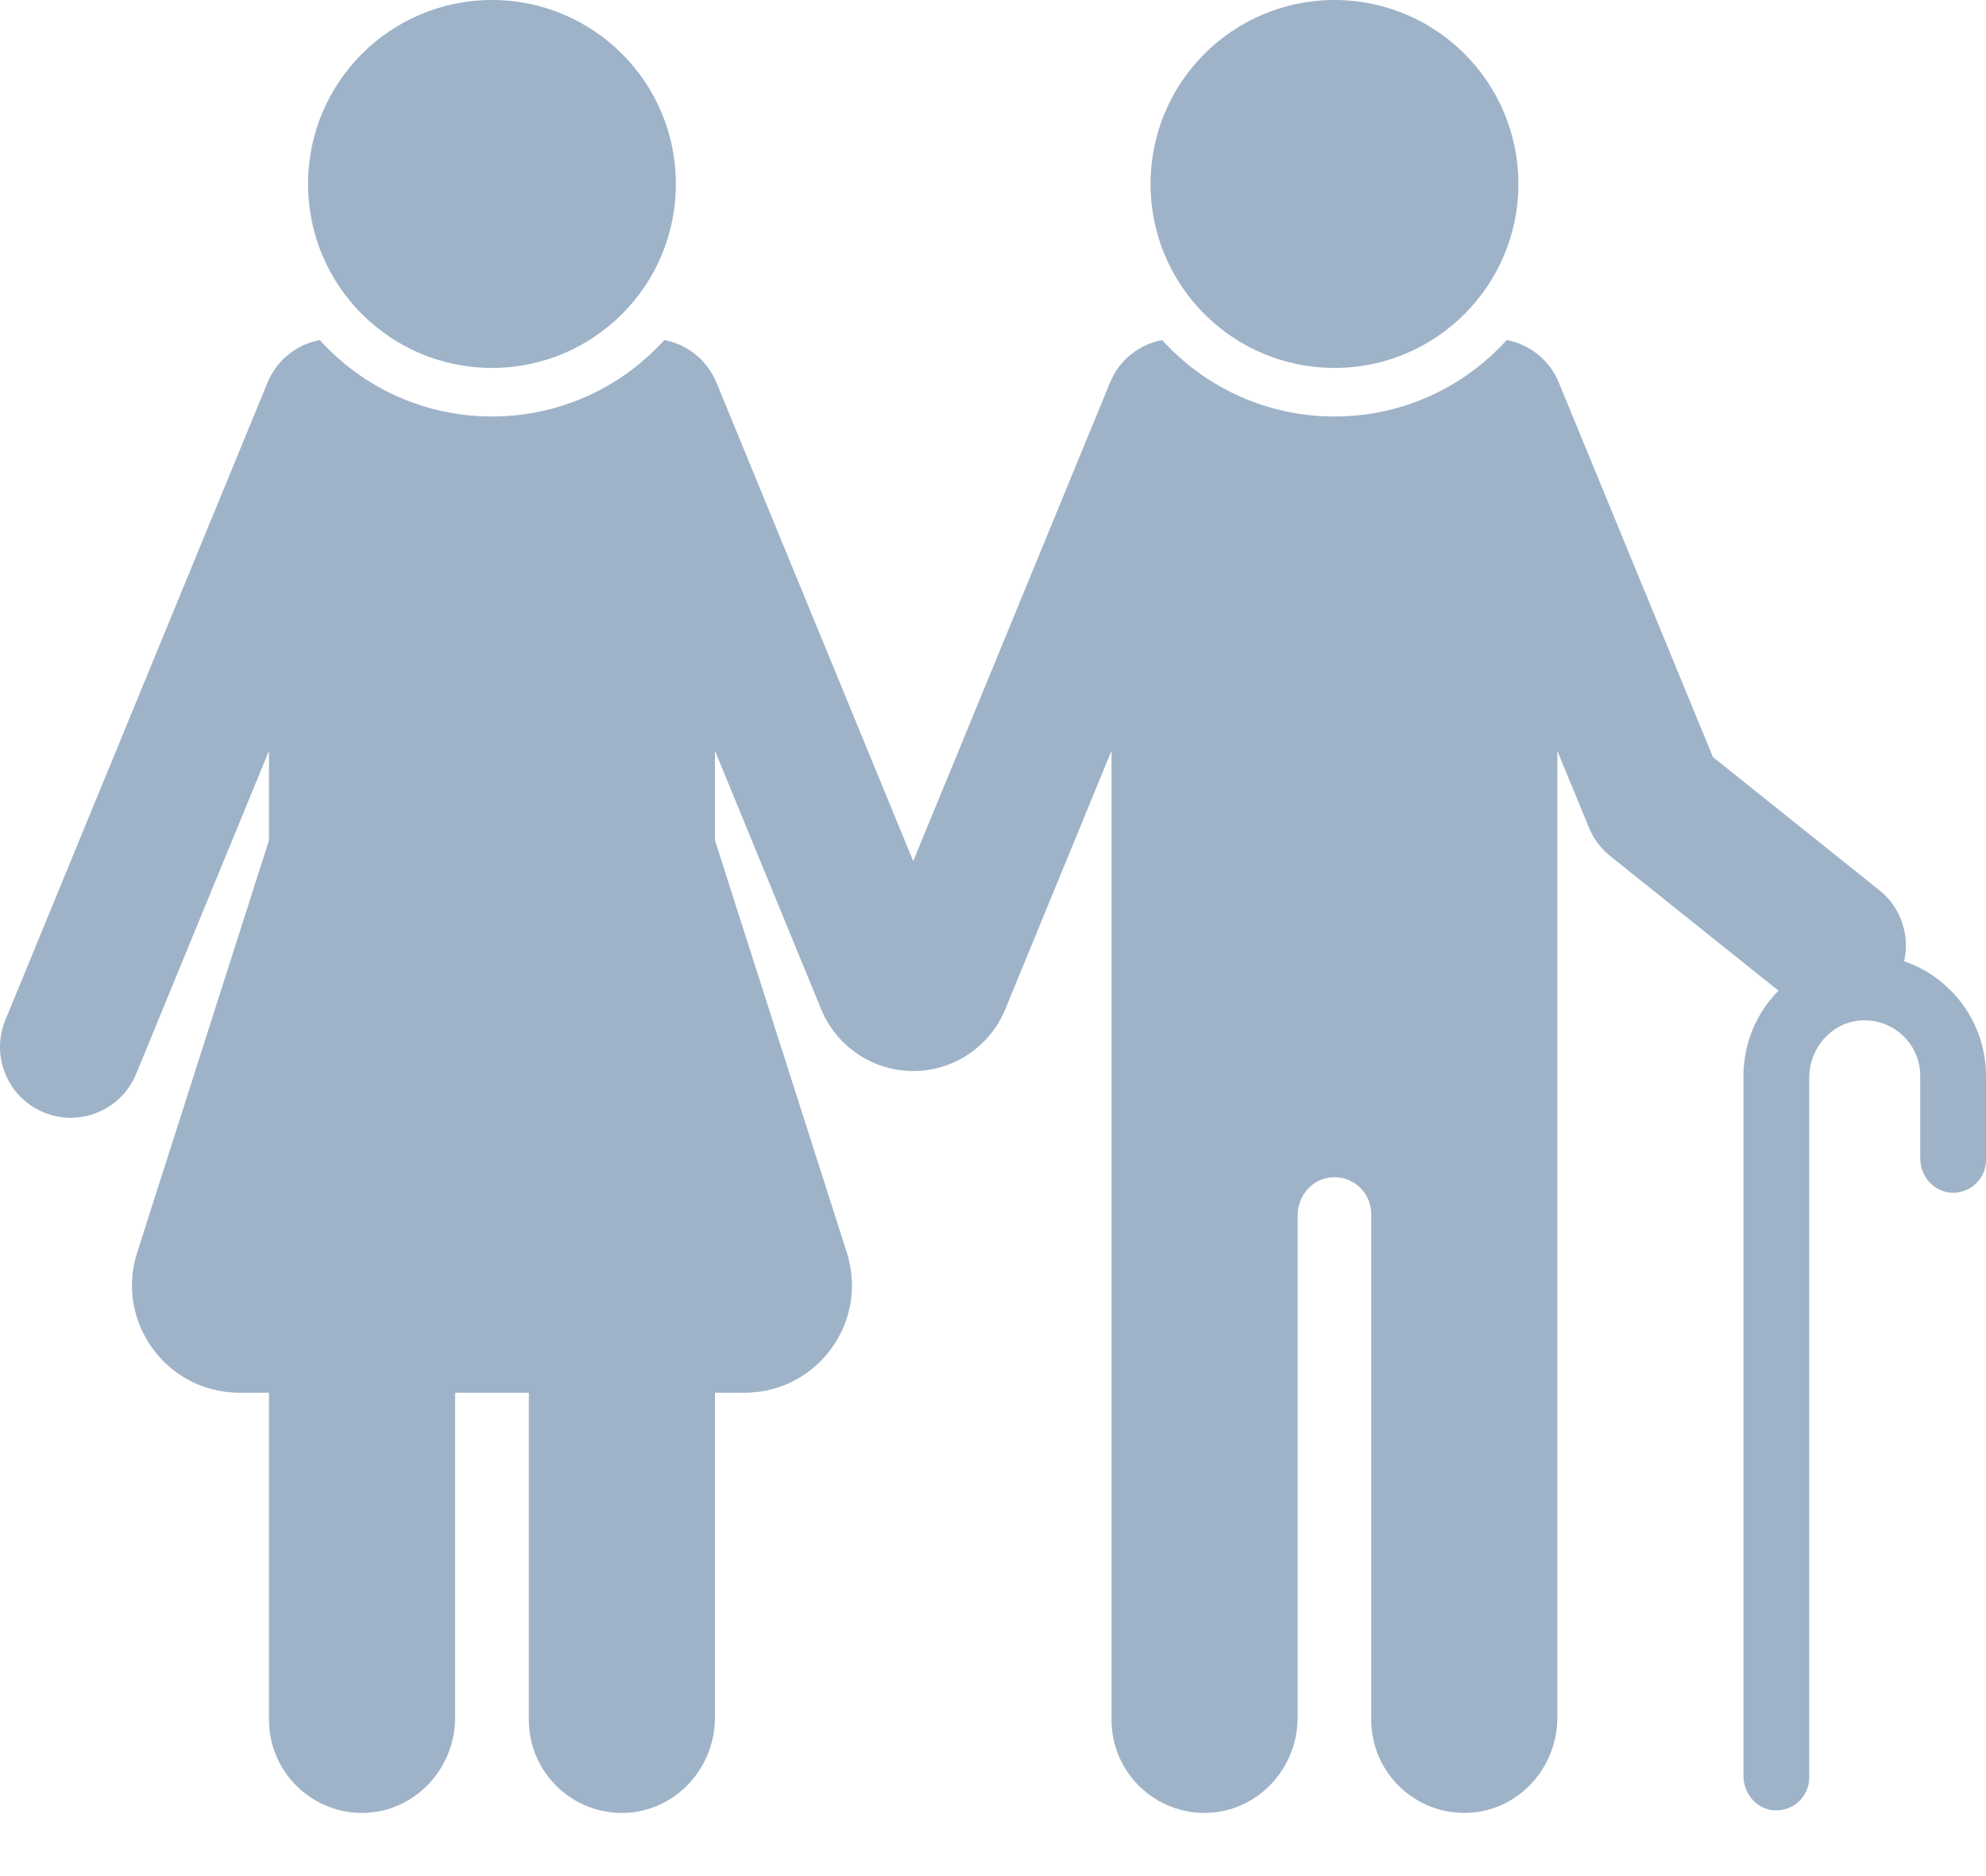 <svg width="18" height="17" viewBox="0 0 18 17" fill="none" xmlns="http://www.w3.org/2000/svg">
<path d="M12.095 3.334C13.016 3.334 13.762 2.588 13.762 1.667C13.762 0.746 13.016 0 12.095 0C11.174 0 10.428 0.746 10.428 1.667C10.428 2.588 11.174 3.334 12.095 3.334Z" fill="#9FB3C8"/>
<path d="M4.459 3.334C5.38 3.334 6.126 2.588 6.126 1.667C6.126 0.746 5.38 0 4.459 0C3.538 0 2.792 0.746 2.792 1.667C2.792 2.588 3.538 3.334 4.459 3.334Z" fill="#9FB3C8"/>
<path d="M17.258 8.71C17.311 8.478 17.232 8.225 17.034 8.067L15.525 6.86L14.128 3.466C14.043 3.258 13.861 3.12 13.656 3.081C13.271 3.507 12.713 3.774 12.095 3.774C11.476 3.774 10.919 3.507 10.533 3.081C10.328 3.12 10.146 3.258 10.061 3.466L8.277 7.803L6.493 3.466C6.407 3.258 6.226 3.12 6.021 3.081C5.635 3.507 5.078 3.774 4.459 3.774C3.841 3.774 3.283 3.507 2.898 3.081C2.693 3.12 2.511 3.258 2.425 3.466L0.048 9.244C-0.086 9.571 0.07 9.946 0.397 10.08C0.477 10.113 0.56 10.129 0.641 10.129C0.893 10.129 1.132 9.979 1.234 9.731L2.438 6.803V7.614L1.243 11.35C1.042 11.978 1.51 12.62 2.17 12.62H2.438V15.584C2.438 16.06 2.833 16.444 3.312 16.427C3.769 16.41 4.125 16.021 4.125 15.564V12.62H4.793V15.584C4.793 16.06 5.187 16.444 5.667 16.427C6.124 16.411 6.48 16.021 6.48 15.564V12.62H6.748C7.408 12.62 7.876 11.978 7.675 11.35L6.48 7.614V6.803L7.443 9.146C7.582 9.484 7.912 9.705 8.277 9.705C8.643 9.705 8.972 9.484 9.111 9.146L10.074 6.803V15.584C10.074 16.06 10.468 16.444 10.948 16.427C11.405 16.411 11.761 16.021 11.761 15.564V11.012C11.761 10.834 11.895 10.679 12.072 10.668C12.267 10.655 12.428 10.809 12.428 11.001V15.584C12.428 16.06 12.823 16.444 13.303 16.427C13.76 16.411 14.115 16.021 14.115 15.564V6.804L14.402 7.501C14.444 7.602 14.51 7.69 14.595 7.758L16.119 8.977C15.923 9.175 15.802 9.448 15.802 9.749V16.095C15.802 16.258 15.928 16.4 16.09 16.405C16.259 16.41 16.398 16.275 16.398 16.107V9.764C16.398 9.502 16.592 9.272 16.852 9.248C17.151 9.22 17.404 9.455 17.404 9.749V10.498C17.404 10.661 17.53 10.803 17.693 10.808C17.861 10.813 18 10.678 18 10.51V9.749C18 9.268 17.689 8.858 17.258 8.71Z" fill="#9FB3C8"/>
</svg>
